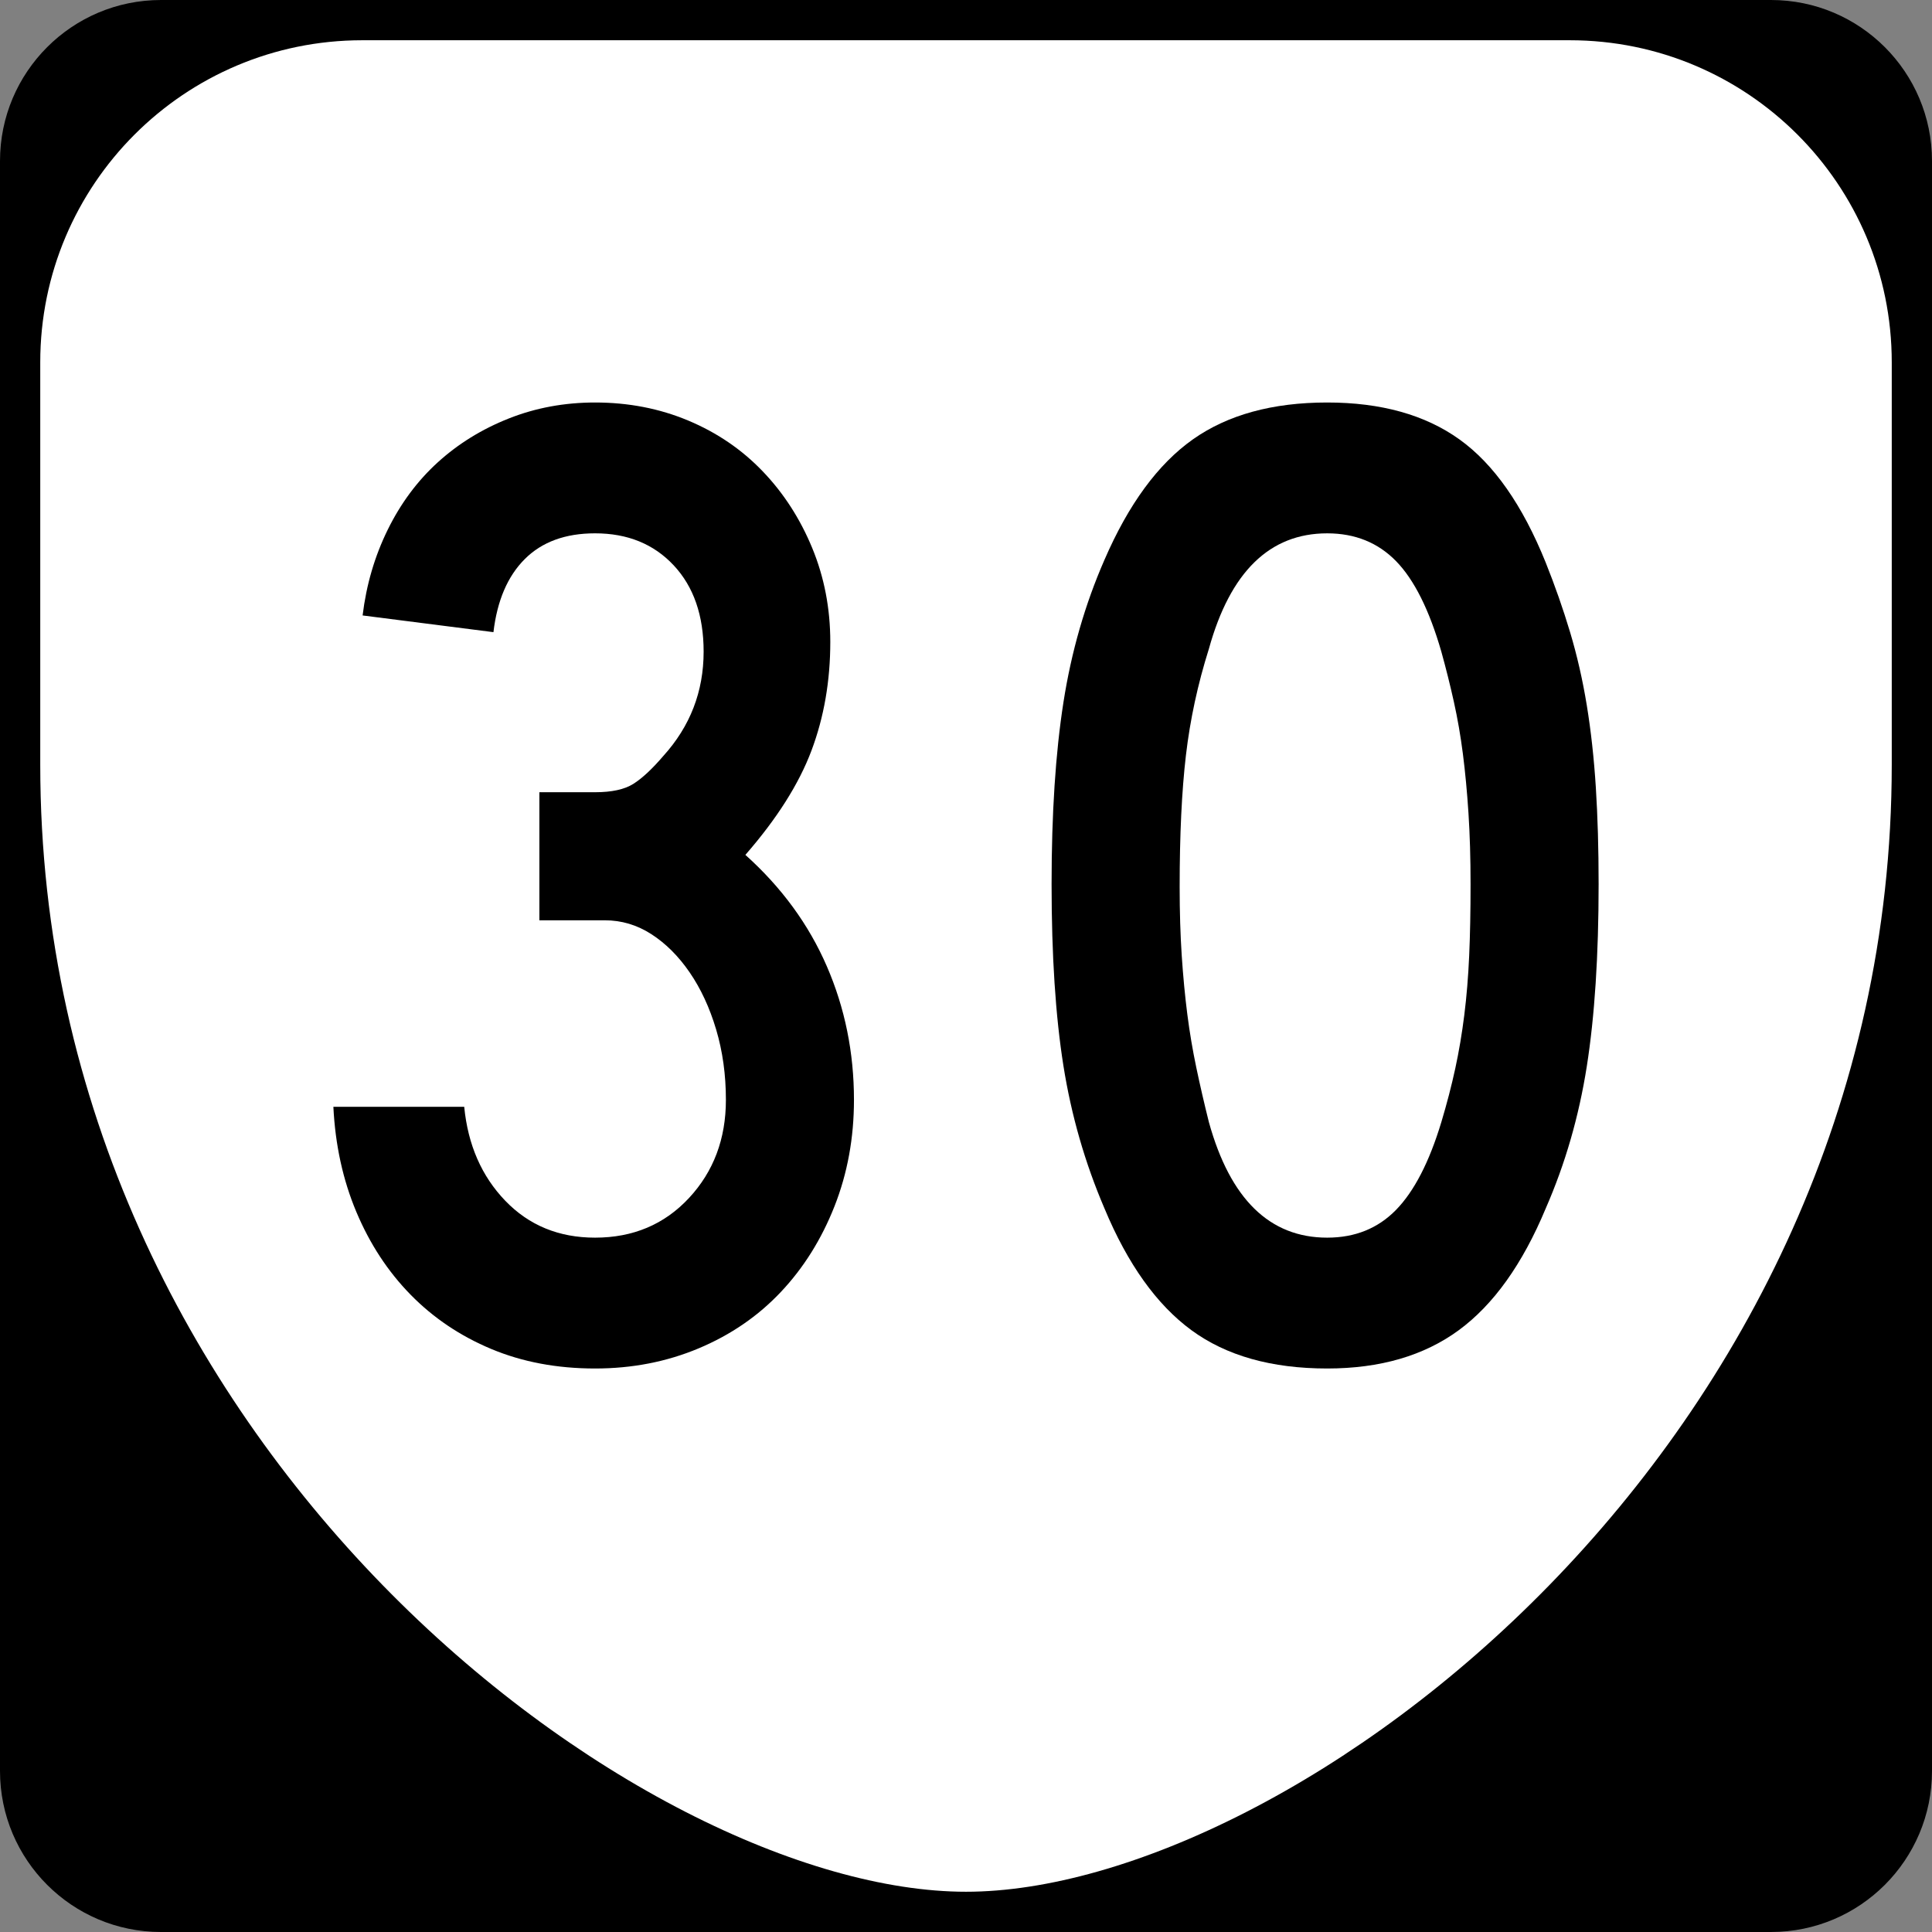<?xml version="1.0" encoding="utf-8"?>
<!-- Generator: Adobe Illustrator 12.0.0, SVG Export Plug-In . SVG Version: 6.00 Build 51448)  -->
<!DOCTYPE svg PUBLIC "-//W3C//DTD SVG 1.1//EN" "http://www.w3.org/Graphics/SVG/1.1/DTD/svg11.dtd">
<svg  version="1.1" id="Layer_1" xmlns="http://www.w3.org/2000/svg" xmlns:xlink="http://www.w3.org/1999/xlink" width="384" height="384" viewBox="0 0 384 384"
	 overflow="visible" enable-background="new 0 0 384 384" xml:space="preserve">
<rect x="0" y="0" width="384" height="384" fill="#808080" stroke="none"/>
<g>
	<g>
		<path d="M0,32C0,14.327,14.327,0,32,0h320c17.674,0,32,14.327,32,32v320c0,17.674-14.326,32-32,32H32
			c-17.673,0-32-14.326-32-32V32L0,32z"/>
		<path d="M192,192"/>
	</g>
	<path fill-rule="evenodd" clip-rule="evenodd" fill="#FFFFFF" d="M8,72C8,36.653,36.653,8,72,8h240
		c35.347,0,64,28.653,64,64v80c0,136-120,224-184,224S8,288,8,152V72z"/>
</g>
<g>
	<path fill-rule="evenodd" clip-rule="evenodd" d="M169.732,218.605c0,7.562-1.291,14.617-3.874,21.164
		c-2.582,6.547-6.132,12.219-10.651,17.014c-4.519,4.796-9.959,8.531-16.323,11.205
		C132.521,270.663,125.651,272,118.273,272c-7.562,0-14.432-1.291-20.611-3.873
		s-11.527-6.179-16.046-10.789c-4.519-4.611-8.115-10.099-10.79-16.462
		c-2.674-6.362-4.196-13.325-4.565-20.888h26.005
		c0.738,7.562,3.458,13.787,8.162,18.675s10.651,7.331,17.844,7.331
		c7.562,0,13.787-2.629,18.675-7.885c4.887-5.257,7.331-11.758,7.331-19.504
		c0-4.98-0.646-9.637-1.937-13.972c-1.291-4.334-3.043-8.114-5.256-11.343
		c-2.213-3.228-4.75-5.764-7.608-7.608c-2.859-1.844-5.948-2.766-9.269-2.766
		h-13.002v-25.453h11.066c3.32,0,5.856-0.553,7.608-1.66
		c1.752-1.106,3.735-2.951,5.948-5.533c5.349-5.902,8.023-12.818,8.023-20.75
		c0-7.193-1.983-12.911-5.948-17.152c-3.965-4.242-9.176-6.363-15.631-6.363
		c-5.902,0-10.559,1.706-13.971,5.118c-3.412,3.412-5.487,8.253-6.225,14.524
		l-26.005-3.32c0.737-6.087,2.397-11.758,4.979-17.014
		c2.582-5.257,5.902-9.729,9.959-13.418c4.058-3.689,8.761-6.594,14.11-8.715
		S112.187,80,118.273,80c6.64,0,12.818,1.199,18.536,3.597
		c5.718,2.397,10.651,5.764,14.801,10.098c4.15,4.334,7.423,9.406,9.821,15.216
		c2.398,5.81,3.597,12.035,3.597,18.674c0,7.747-1.245,14.939-3.735,21.58
		c-2.49,6.639-6.87,13.556-13.142,20.749
		c7.193,6.456,12.588,13.833,16.185,22.133
		C167.934,200.346,169.732,209.199,169.732,218.605z"/>
	<path fill-rule="evenodd" clip-rule="evenodd" d="M317.738,175.724
		c0,14.201-0.784,26.282-2.352,36.241c-1.568,9.96-4.289,19.367-8.162,28.22
		c-4.611,11.066-10.375,19.136-17.291,24.208C283.018,269.464,274.303,272,263.789,272
		c-11.065,0-20.057-2.536-26.974-7.607c-6.916-5.072-12.68-13.142-17.291-24.208
		c-3.873-9.038-6.594-18.489-8.161-28.357c-1.568-9.867-2.352-21.902-2.352-36.104
		c0-14.018,0.783-26.052,2.352-36.104c1.567-10.052,4.288-19.504,8.161-28.357
		c4.796-11.066,10.651-19.043,17.567-23.931C244.009,82.444,252.908,80,263.789,80
		c10.698,0,19.459,2.444,26.283,7.332c6.824,4.887,12.541,13.049,17.152,24.484
		c1.845,4.611,3.459,9.222,4.842,13.833s2.49,9.453,3.32,14.524
		c0.83,5.072,1.429,10.513,1.798,16.323
		C317.553,162.306,317.738,168.715,317.738,175.724z M292.285,175.724
		c0-5.165-0.139-9.868-0.415-14.11s-0.646-8.161-1.106-11.758
		s-1.061-7.055-1.799-10.375c-0.737-3.32-1.567-6.64-2.489-9.96
		c-2.397-8.299-5.395-14.294-8.991-17.982c-3.597-3.689-8.162-5.533-13.695-5.533
		c-11.435,0-19.273,7.654-23.516,22.962c-2.213,7.009-3.734,14.063-4.564,21.165
		c-0.83,7.101-1.245,15.815-1.245,26.144c0,4.979,0.139,9.544,0.415,13.694
		c0.277,4.15,0.646,8.023,1.107,11.62c0.461,3.597,1.06,7.147,1.798,10.651
		c0.737,3.504,1.567,7.101,2.489,10.789c4.242,15.309,12.081,22.963,23.516,22.963
		c5.533,0,10.099-1.844,13.695-5.533c3.597-3.688,6.594-9.498,8.991-17.43
		c1.106-3.688,2.028-7.238,2.767-10.65s1.337-6.963,1.799-10.652
		c0.461-3.688,0.783-7.607,0.968-11.757S292.285,181.072,292.285,175.724z"/>
</g>
</svg>
